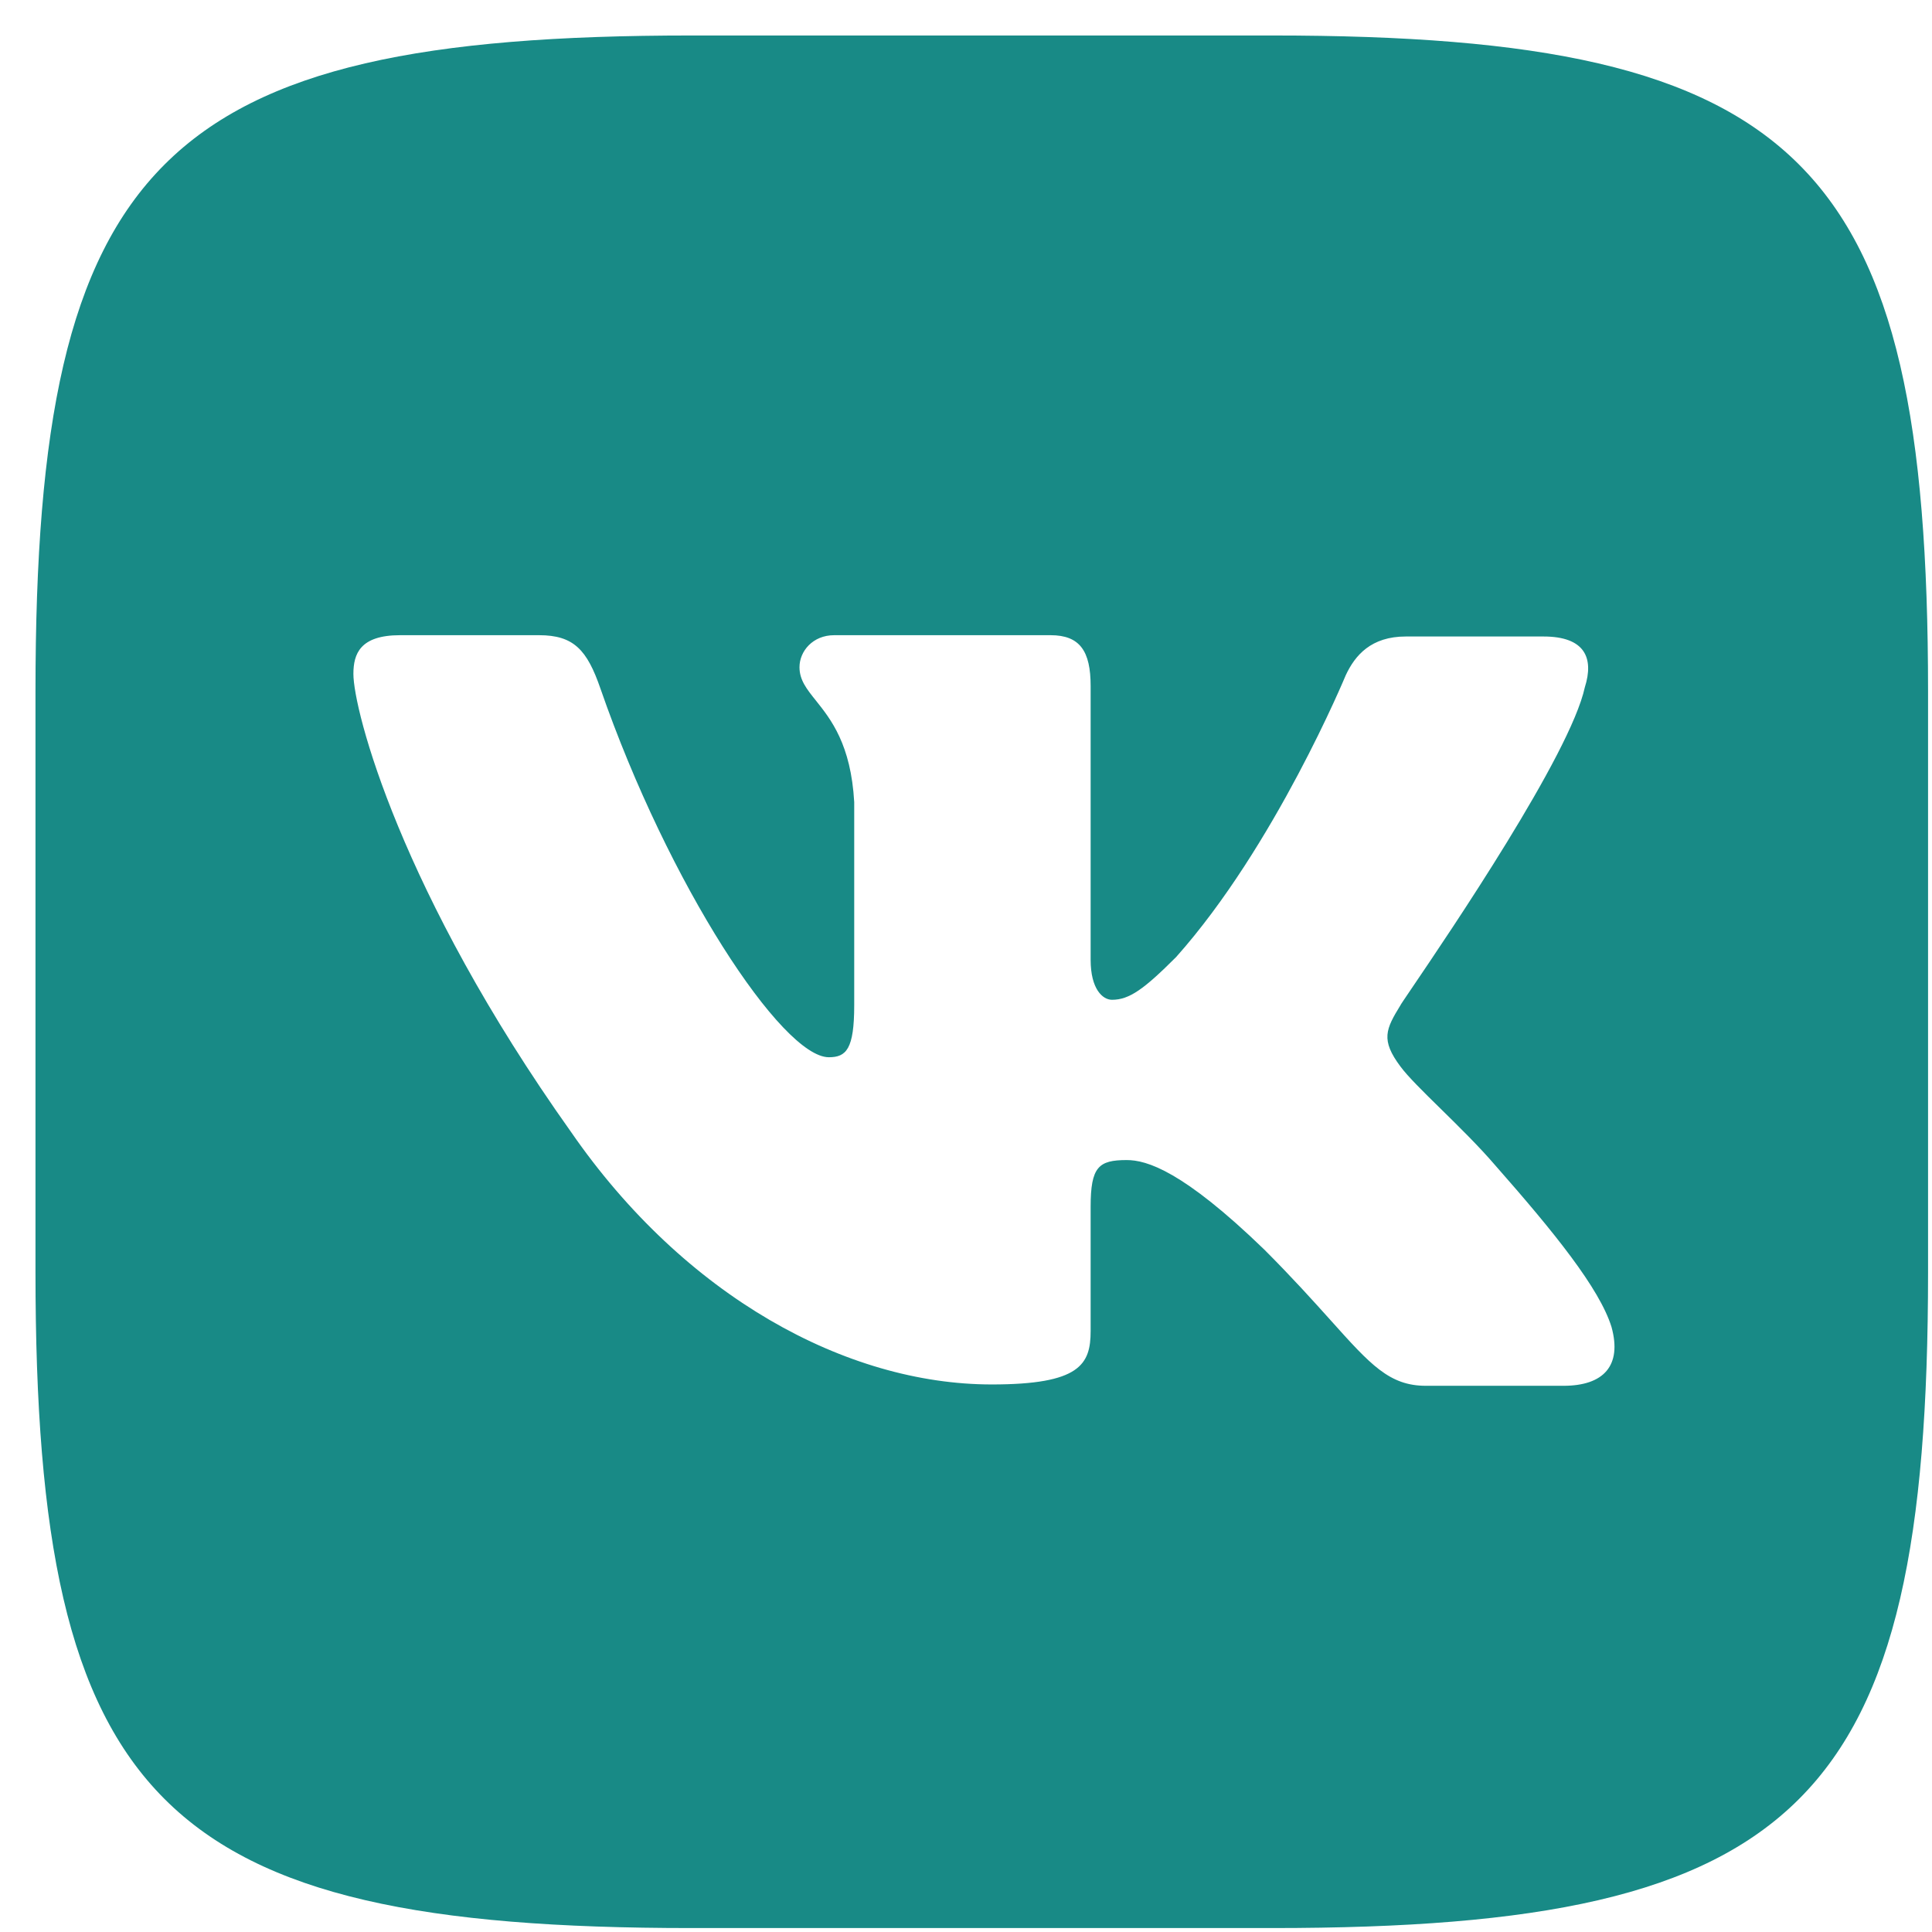 <?xml version="1.0" encoding="UTF-8"?> <svg xmlns="http://www.w3.org/2000/svg" width="49" height="49" viewBox="0 0 49 49" fill="none"><path fill-rule="evenodd" clip-rule="evenodd" d="M32.268 0.9H17.533C4.085 0.9 0.9 4.084 0.9 17.532V32.268C0.9 45.716 4.085 48.9 17.533 48.9H32.268C45.716 48.9 48.9 45.716 48.9 32.268V17.532C48.9 4.084 45.716 0.9 32.268 0.9ZM39.145 16.143C40.195 16.143 40.432 16.685 40.195 17.431C39.825 19.139 36.752 23.669 35.8 25.072C35.619 25.339 35.515 25.493 35.52 25.493C35.147 26.102 35.012 26.373 35.52 27.051C35.704 27.301 36.093 27.684 36.538 28.12C36.996 28.57 37.513 29.077 37.925 29.558C39.416 31.251 40.567 32.674 40.872 33.656C41.143 34.639 40.669 35.147 39.653 35.147H36.164C35.239 35.147 34.762 34.616 33.747 33.484C33.311 32.999 32.776 32.403 32.065 31.692C29.998 29.693 29.084 29.422 28.576 29.422C27.864 29.422 27.661 29.591 27.661 30.608V33.758C27.661 34.605 27.39 35.113 25.154 35.113C21.462 35.113 17.363 32.877 14.484 28.711C10.148 22.613 8.963 18.006 8.963 17.092C8.963 16.584 9.132 16.11 10.148 16.11H13.671C14.552 16.11 14.89 16.482 15.229 17.465C16.957 22.444 19.836 26.814 21.022 26.814C21.462 26.814 21.665 26.611 21.665 25.493V20.344C21.582 18.88 21.072 18.243 20.695 17.77C20.46 17.477 20.277 17.247 20.277 16.922C20.277 16.516 20.615 16.11 21.157 16.11H26.645C27.39 16.11 27.661 16.516 27.661 17.397V24.341C27.661 25.086 27.966 25.357 28.203 25.357C28.643 25.357 29.016 25.086 29.829 24.273C32.336 21.462 34.131 17.126 34.131 17.126C34.368 16.618 34.775 16.143 35.656 16.143H39.145Z" fill="#188A86"></path></svg> 